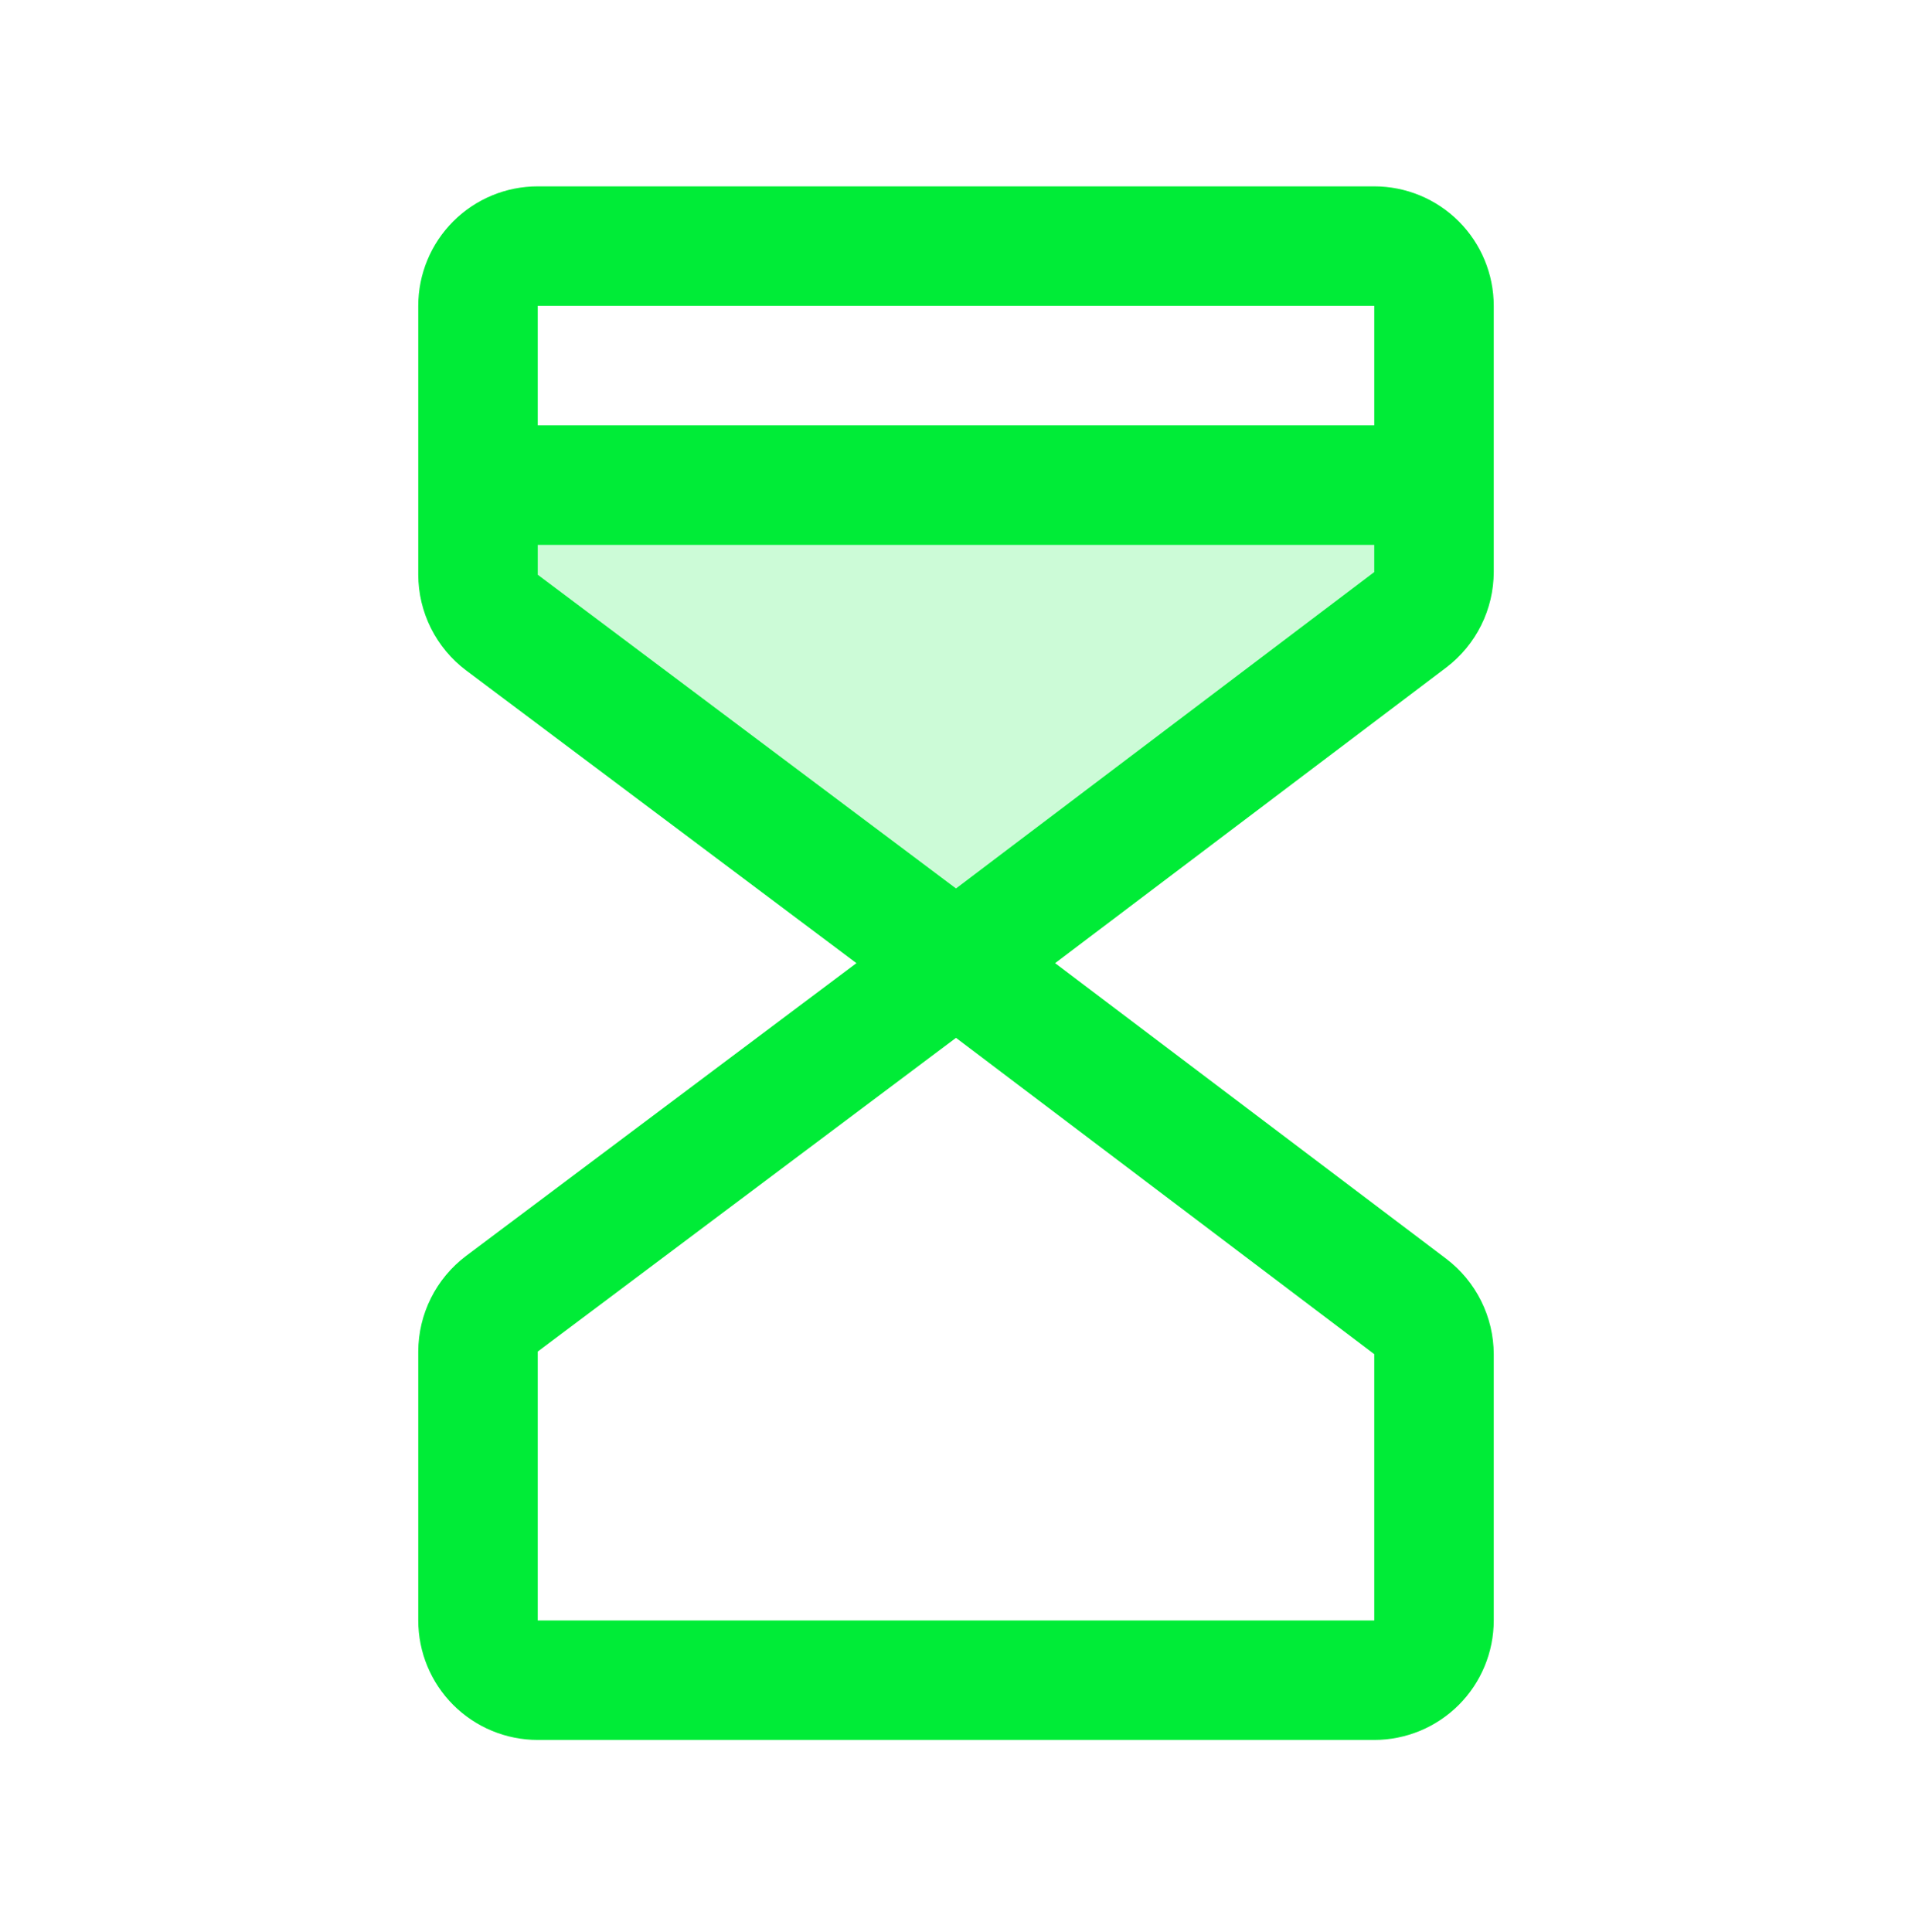 <svg width="96" height="97" viewBox="0 0 96 97" fill="none" xmlns="http://www.w3.org/2000/svg">
<path opacity="0.2" d="M72 24.356V28.721C71.999 29.184 71.89 29.64 71.683 30.053C71.476 30.467 71.177 30.827 70.808 31.106L48 48.356L25.2 31.256C24.827 30.977 24.525 30.614 24.317 30.198C24.108 29.781 24 29.322 24 28.856V24.356H72Z" fill="#00EC37"/>
<path d="M69 9.356H27C25.409 9.356 23.883 9.988 22.757 11.113C21.632 12.239 21 13.765 21 15.356V28.856C21.002 29.787 21.22 30.705 21.636 31.538C22.053 32.371 22.656 33.096 23.4 33.656L43.001 48.356L23.4 63.056C22.656 63.616 22.053 64.341 21.636 65.174C21.22 66.007 21.002 66.925 21 67.856V81.356C21 82.947 21.632 84.474 22.757 85.599C23.883 86.724 25.409 87.356 27 87.356H69C70.591 87.356 72.117 86.724 73.243 85.599C74.368 84.474 75 82.947 75 81.356V67.991C74.998 67.064 74.782 66.149 74.369 65.319C73.956 64.488 73.357 63.764 72.619 63.202L52.976 48.356L72.619 33.51C73.357 32.948 73.956 32.224 74.369 31.394C74.782 30.563 74.998 29.649 75 28.721V15.356C75 13.765 74.368 12.239 73.243 11.113C72.117 9.988 70.591 9.356 69 9.356ZM69 15.356V21.356H27V15.356H69ZM69 81.356H27V67.856L48 52.106L69 67.987V81.356ZM48 44.606L27 28.856V27.356H69V28.721L48 44.606Z" fill="#00EC37"/>
</svg>
